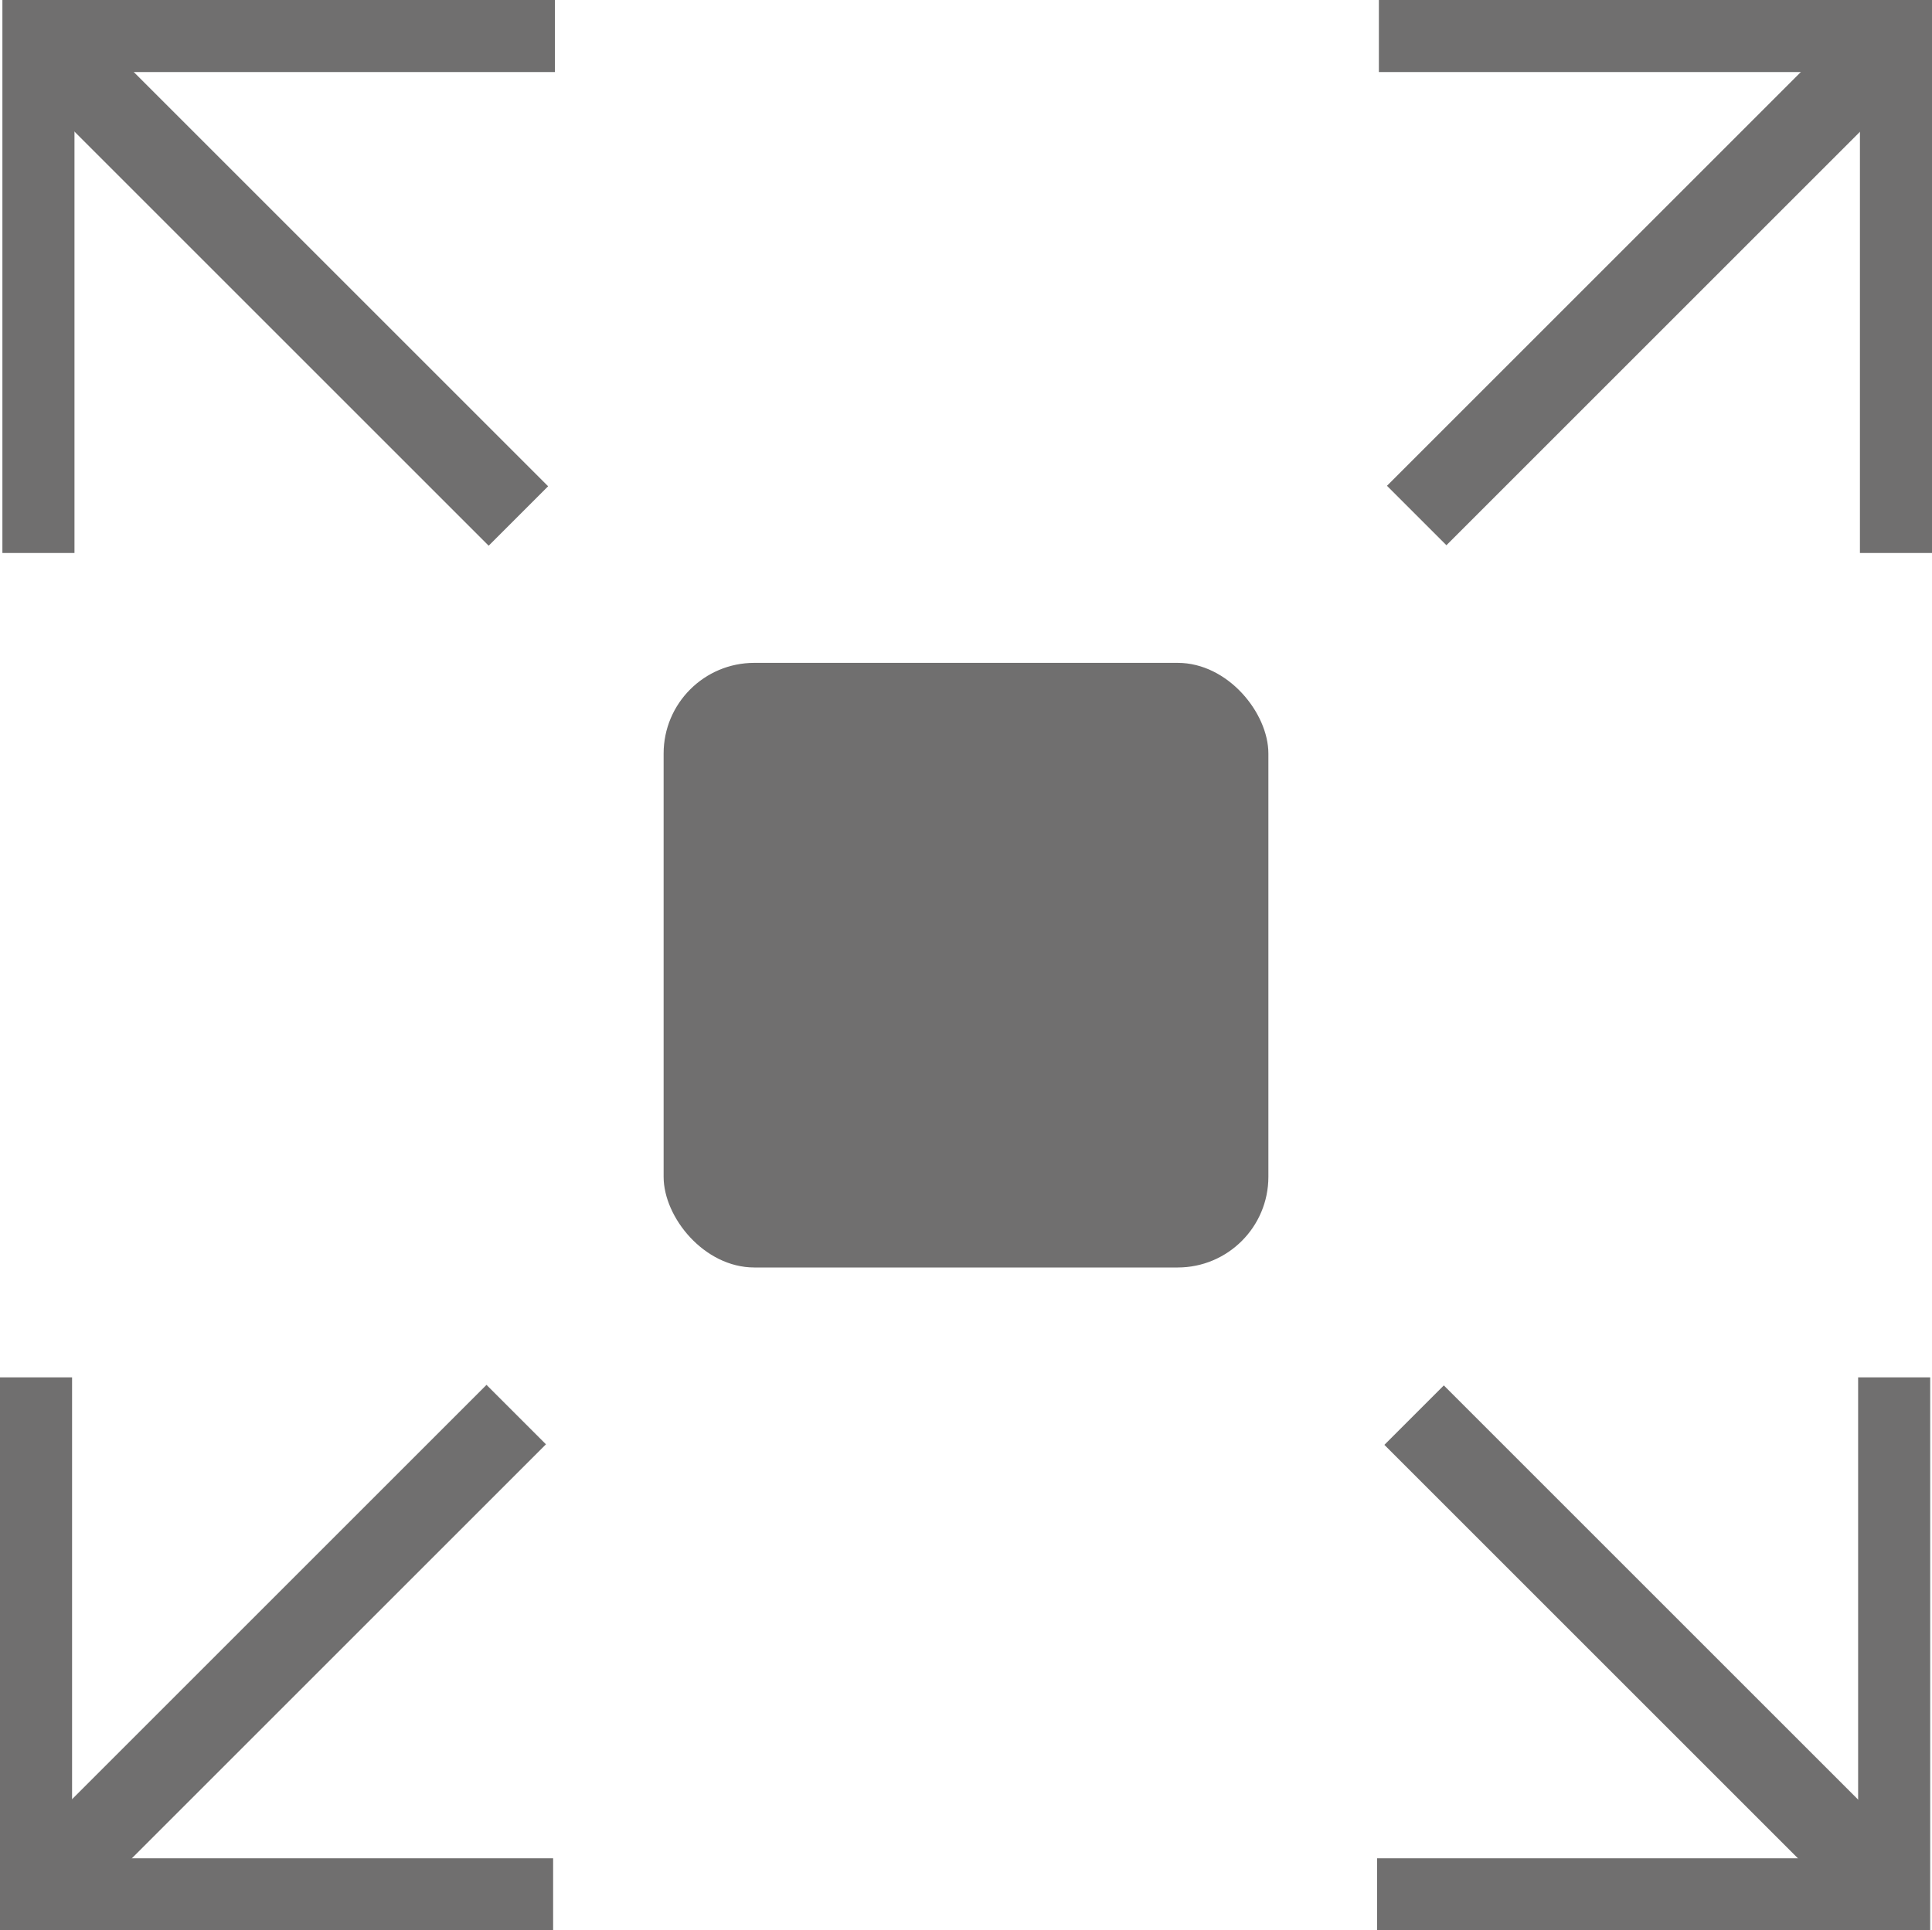 <svg xmlns="http://www.w3.org/2000/svg" viewBox="0 0 32.17 32.15"><title>Asset 16</title><g id="Layer_2" data-name="Layer 2"><g id="Layer_1-2" data-name="Layer 1"><rect x="11.05" y="11.04" width="10.07" height="10.07" rx="1.51" style="fill:#706f6f"/><polyline points="0.64 9.21 0.64 0.6 9.24 0.6" style="fill:none;stroke:#706f6f;stroke-miterlimit:10;stroke-width:1.2px"/><rect x="3.93" y="-1.05" width="1.4" height="11.3" transform="translate(-1.89 4.62) rotate(-45)" style="fill:#706f6f"/><polyline points="22.96 0.6 31.57 0.6 31.57 9.21" style="fill:none;stroke:#706f6f;stroke-miterlimit:10;stroke-width:1.2px"/><rect x="21.93" y="3.9" width="11.3" height="1.4" transform="translate(4.83 20.84) rotate(-45)" style="fill:#706f6f"/><polyline points="31.54 22.94 31.54 31.55 22.93 31.55" style="fill:none;stroke:#706f6f;stroke-miterlimit:10;stroke-width:1.2px"/><rect x="26.84" y="21.91" width="1.4" height="11.3" transform="translate(-11.42 27.55) rotate(-45)" style="fill:#706f6f"/><polyline points="9.21 31.55 0.6 31.55 0.6 22.94" style="fill:none;stroke:#706f6f;stroke-miterlimit:10;stroke-width:1.2px"/><rect x="-1.05" y="26.86" width="11.3" height="1.4" transform="translate(-18.14 11.32) rotate(-45)" style="fill:#706f6f"/></g></g></svg>
